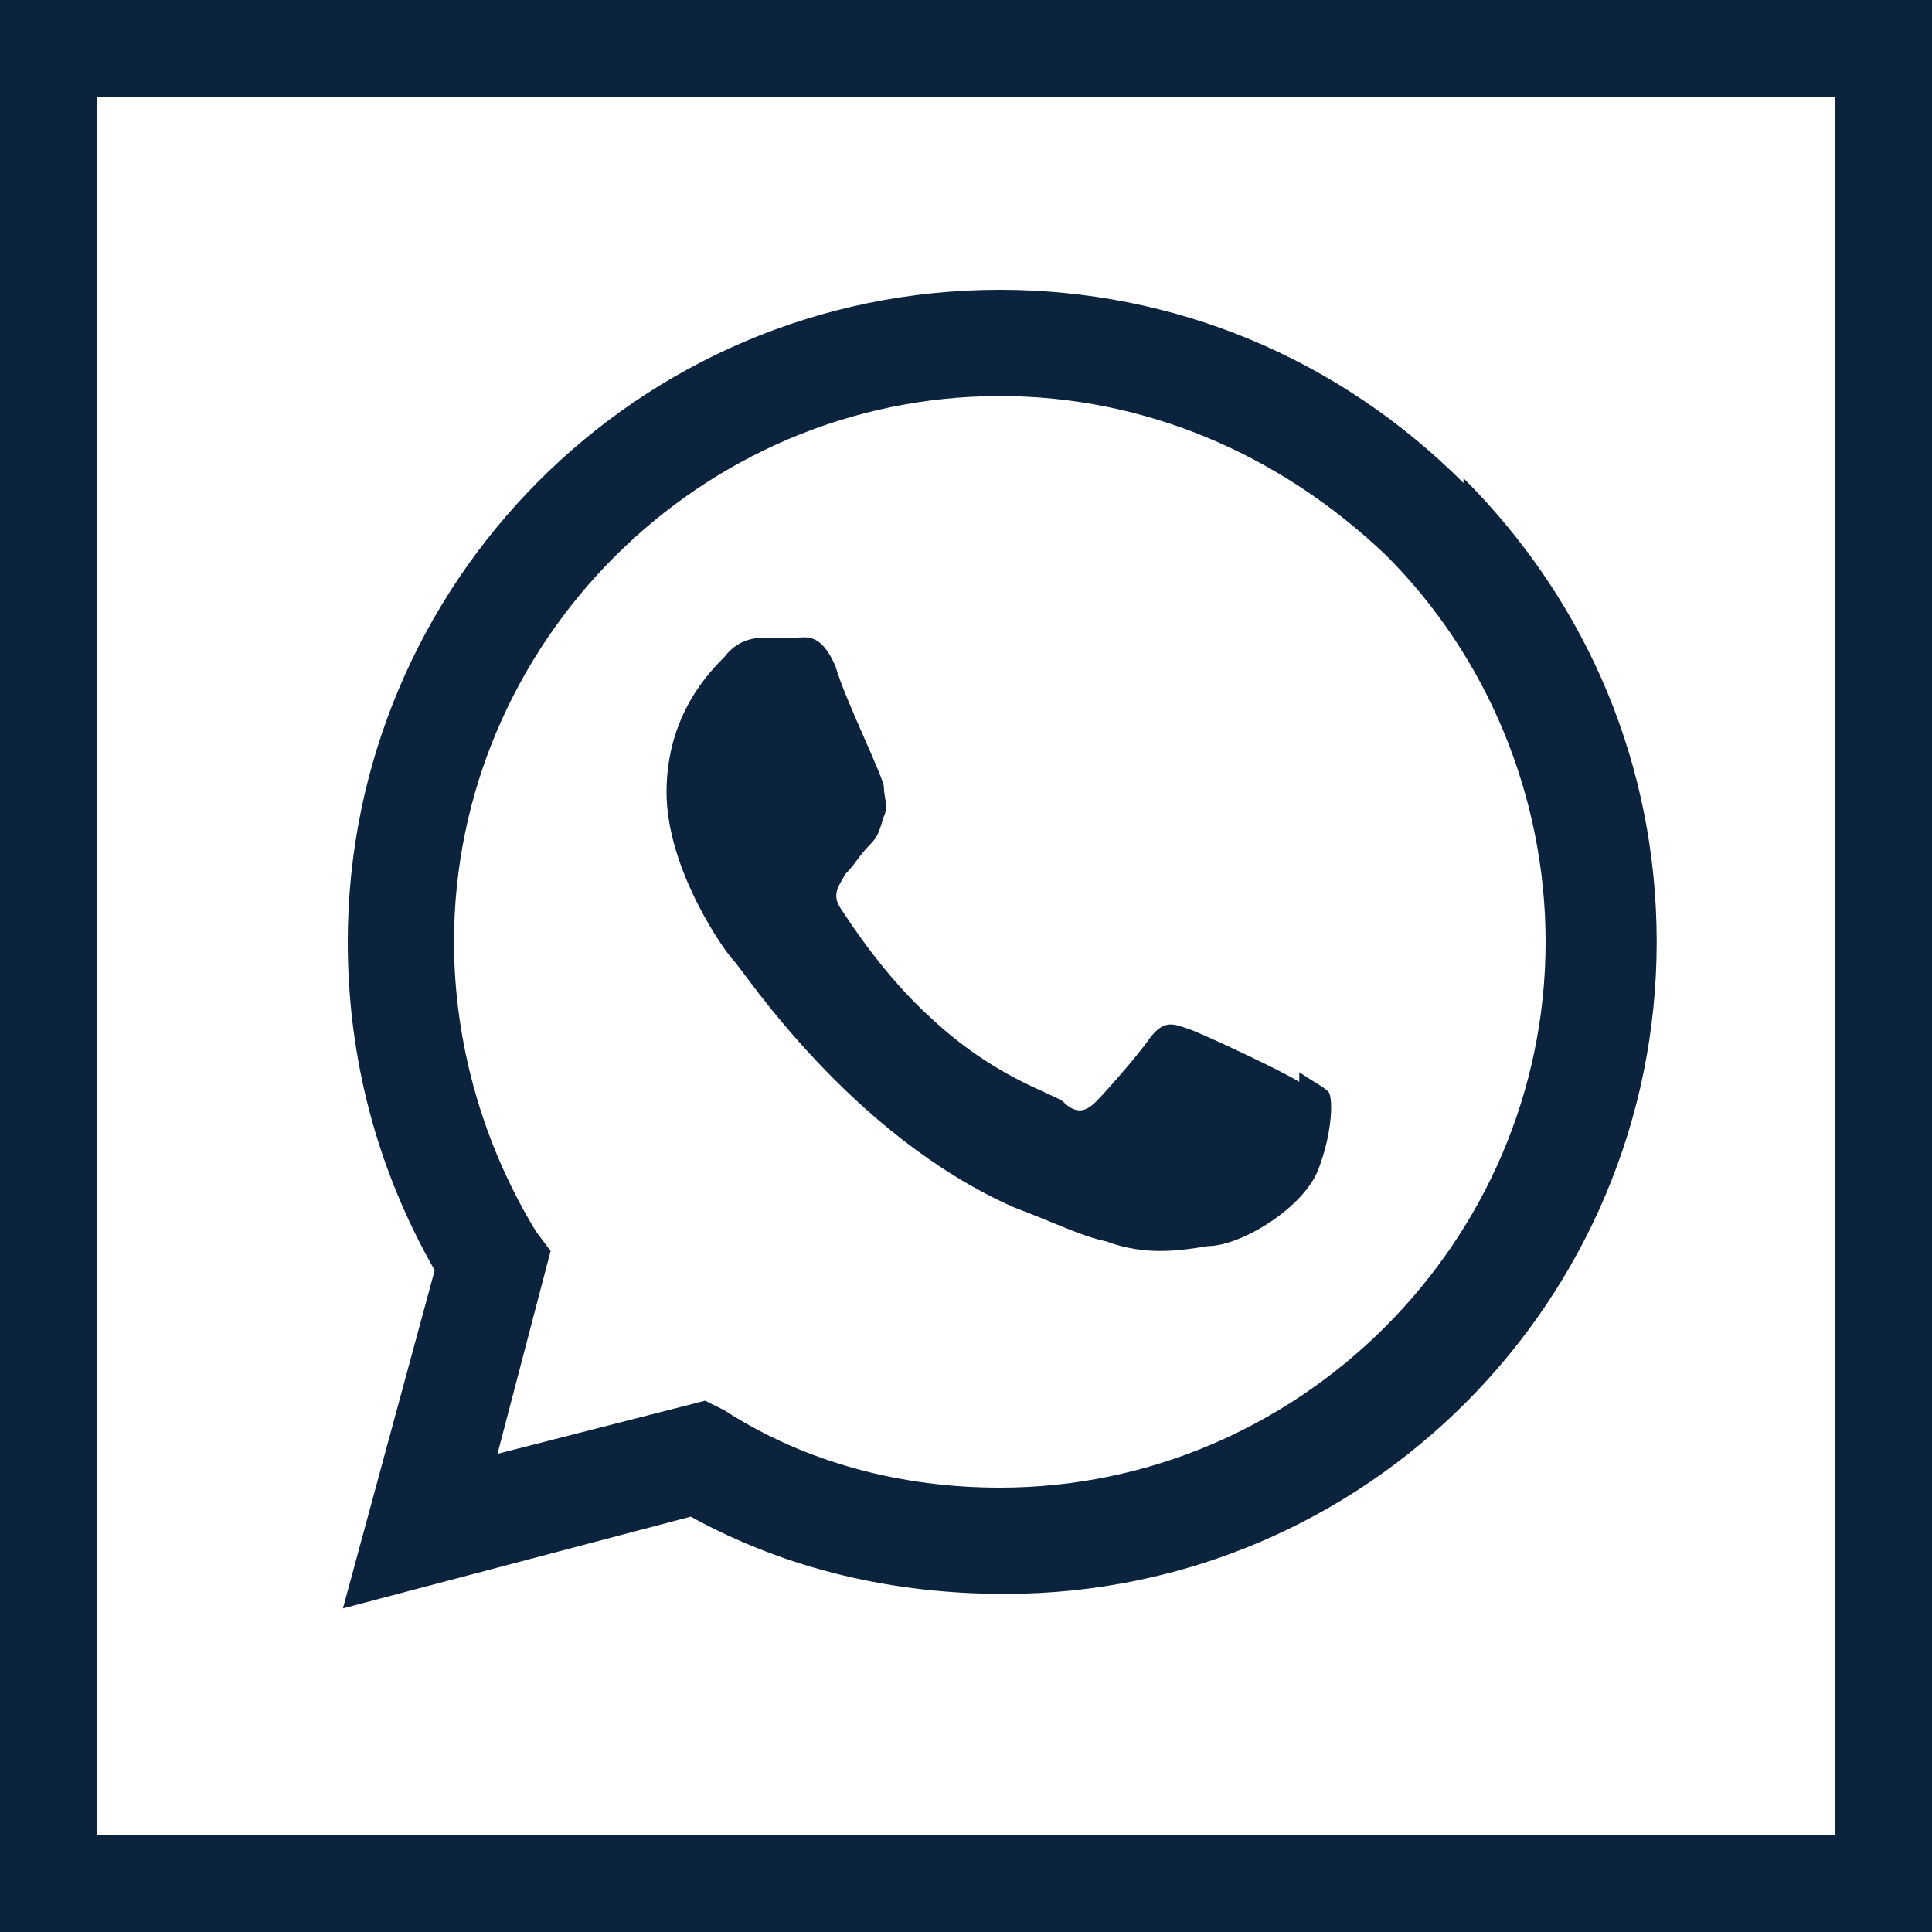 <?xml version="1.0" encoding="UTF-8"?><svg id="a" xmlns="http://www.w3.org/2000/svg" viewBox="0 0 40 40"><g id="b"><rect y="0" width="40" height="40" style="fill:#fff;"/><path d="M40,40H0V0h40v40ZM2,38h36V2H2v36Z" style="fill:#0c233d;"/></g><path d="M30.3,10c-2.6-2.6-6-4-9.6-4-7.5,0-13.5,6.1-13.5,13.5,0,2.4.6,4.7,1.8,6.8l-1.9,7,7.2-1.9c2,1.1,4.2,1.6,6.5,1.6h0c7.5,0,13.5-6.1,13.5-13.5,0-3.6-1.4-7-4-9.6h0v.1ZM20.7,30.8h0c-2,0-4-.5-5.7-1.6l-.4-.2-4.3,1.1,1.1-4.2-.3-.4c-1.1-1.8-1.7-3.9-1.7-6,0-6.2,5.1-11.3,11.3-11.3,3,0,5.8,1.2,8,3.3,2.1,2.1,3.3,5,3.3,8,0,6.2-5.1,11.3-11.3,11.3h0ZM26.9,22.4c-.3-.2-2-1-2.3-1.1s-.5-.2-.8.2c-.2.3-.9,1.1-1.1,1.3-.2.2-.4.3-.7,0-.3-.2-1.4-.5-2.7-1.7-1-.9-1.7-2-1.9-2.3-.2-.3,0-.5.1-.7.2-.2.3-.4.5-.6s.2-.3.3-.6c.1-.2,0-.4,0-.6s-.8-1.8-1-2.5c-.3-.7-.6-.6-.8-.6h-.6c-.2,0-.6,0-.9.4-.3.3-1.2,1.2-1.2,2.8s1.2,3.3,1.4,3.5,2.4,3.6,5.8,5.1c.8.3,1.4.6,1.9.7.8.3,1.5.2,2.1.1.7,0,2-.8,2.3-1.6.3-.8.3-1.5.2-1.6s-.3-.2-.6-.4h0v.2Z" style="fill:#0c233d; fill-rule:evenodd;"/></svg>